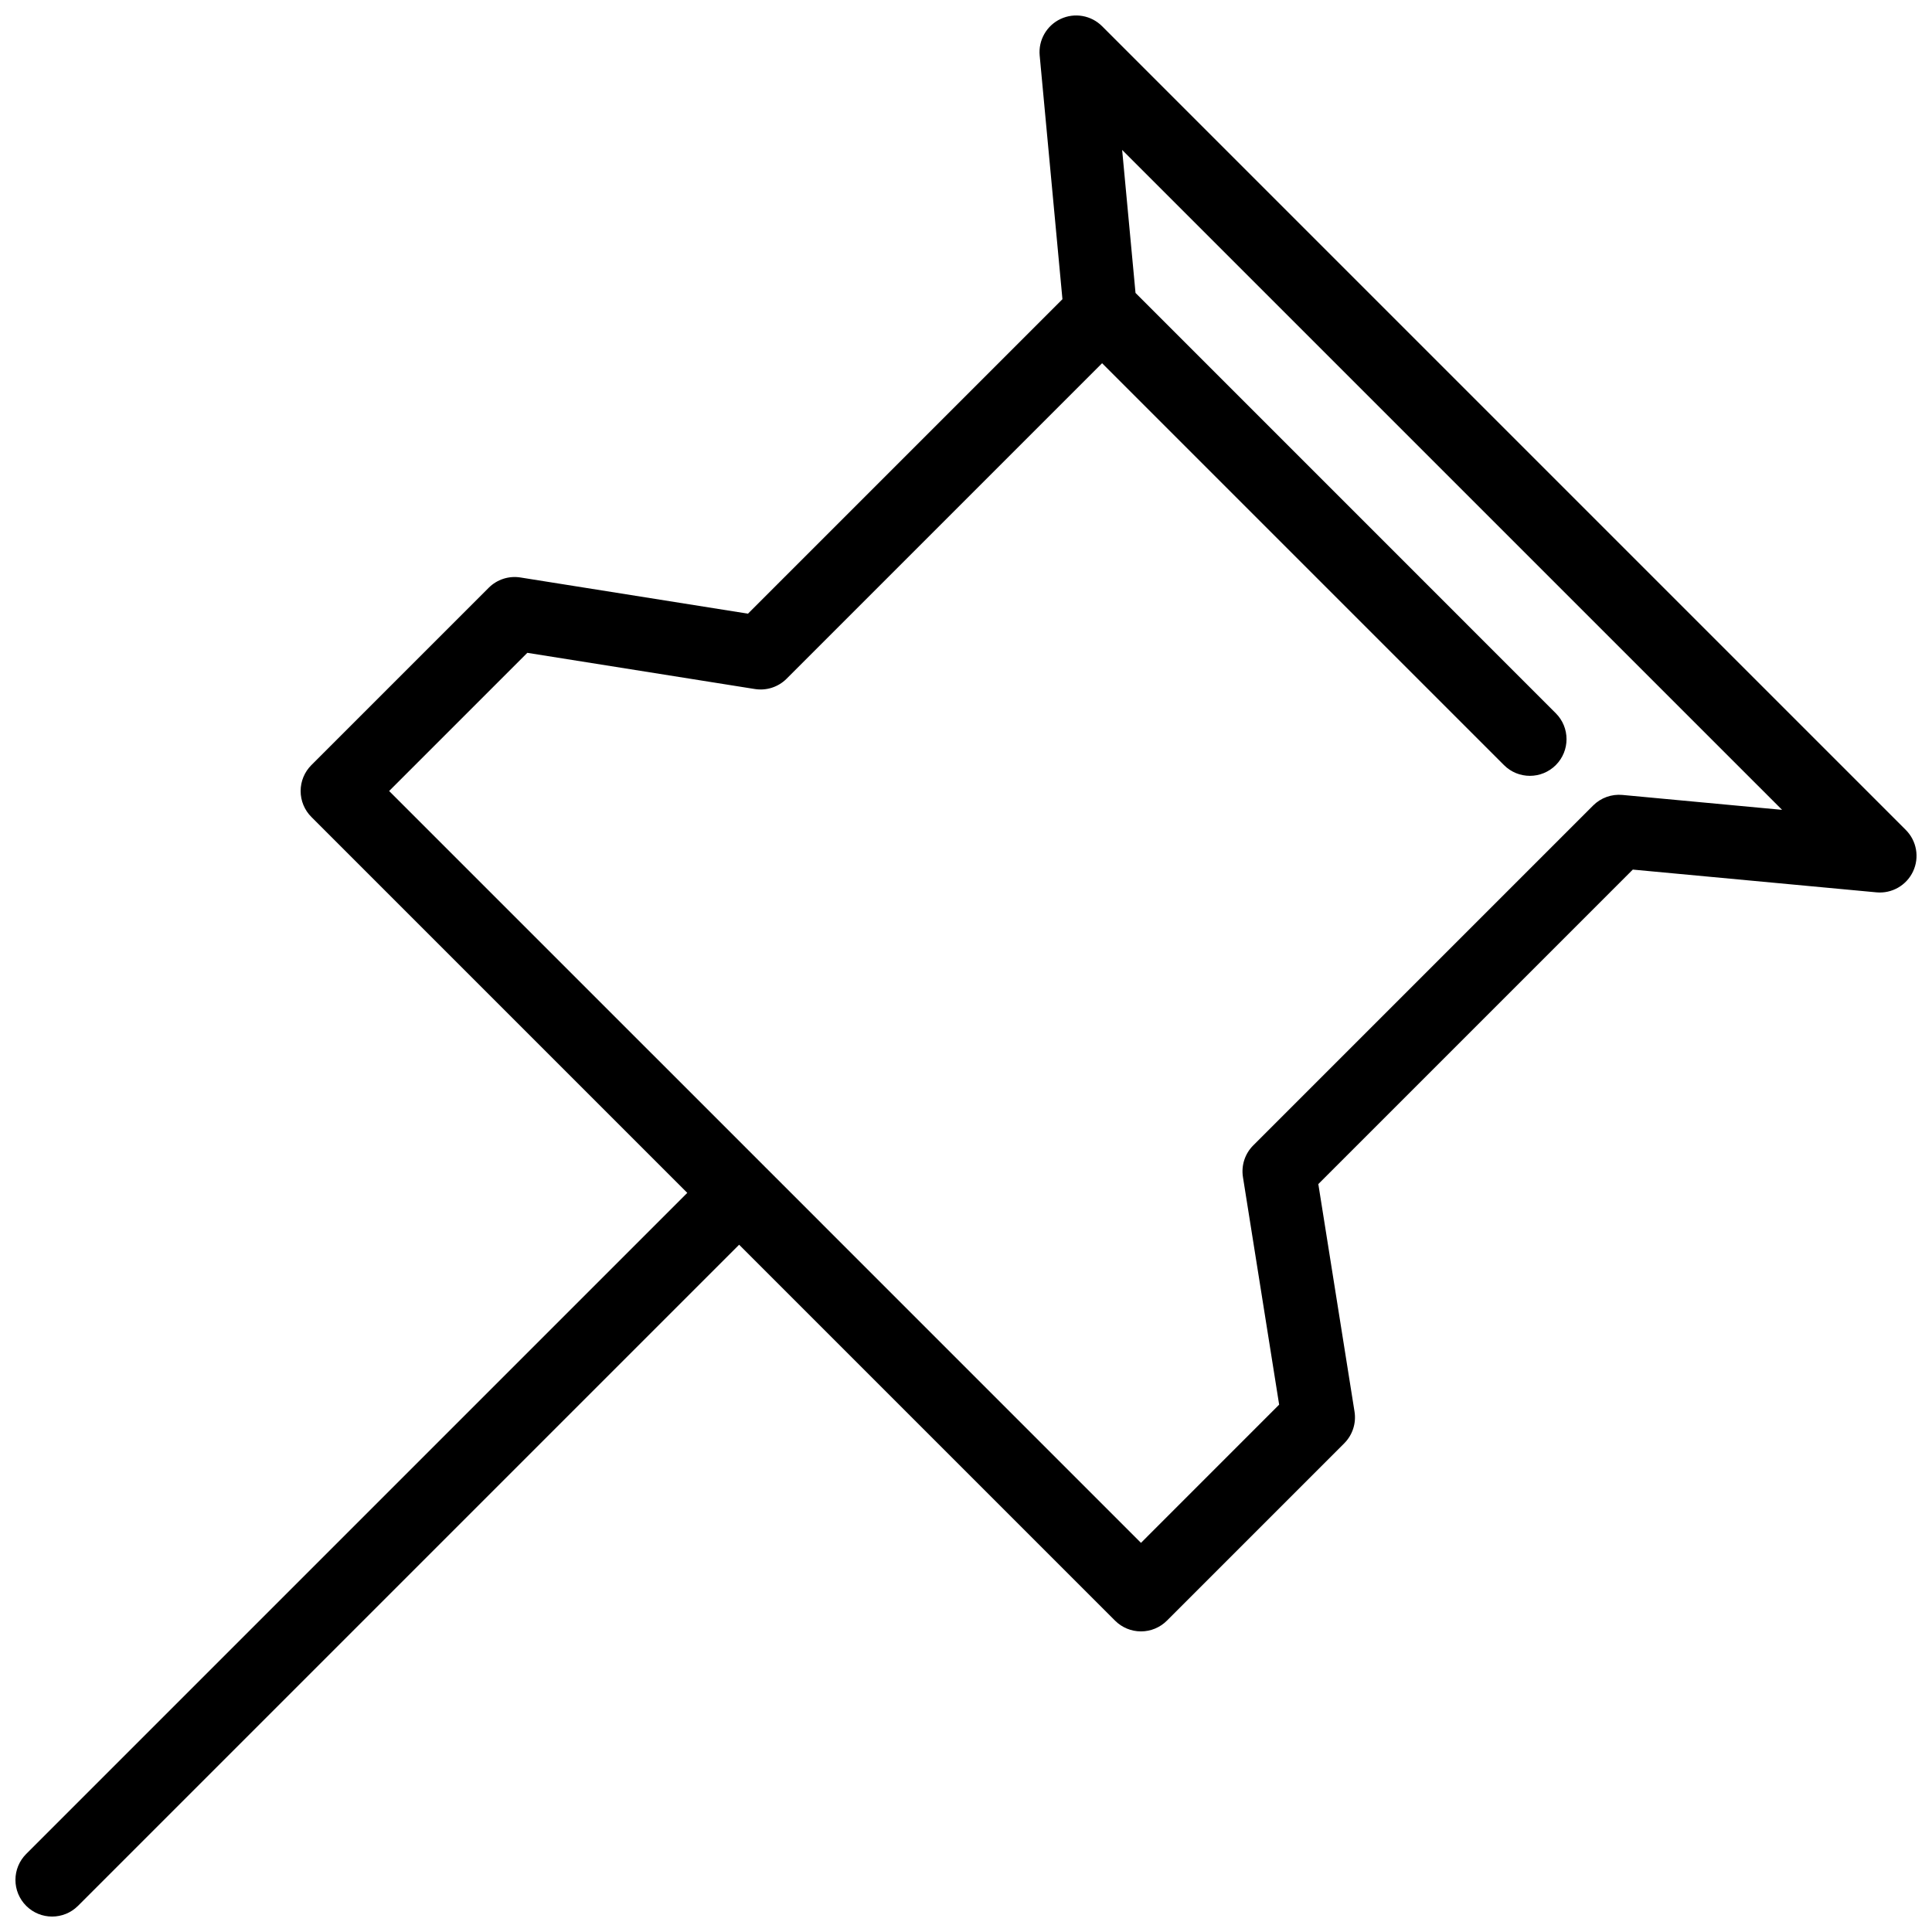 <?xml version="1.0" encoding="UTF-8"?>
<!-- Uploaded to: ICON Repo, www.iconrepo.com, Generator: ICON Repo Mixer Tools -->
<svg width="800px" height="800px" version="1.1" viewBox="144 144 512 512" xmlns="http://www.w3.org/2000/svg">
 <defs>
  <clipPath id="a">
   <path d="m148.09 148.09h503.81v503.81h-503.81z"/>
  </clipPath>
 </defs>
 <g clip-path="url(#a)">
  <path d="m649.05 363.93-212.98-212.98c-2.894-2.898-7.297-3.668-11.004-1.926-3.707 1.742-5.922 5.621-5.539 9.699l6.031 64.566-83.34 83.34-60.309-9.594c-3.074-0.488-6.195 0.527-8.395 2.731l-46.996 46.992c-1.824 1.824-2.848 4.293-2.848 6.871s1.023 5.047 2.848 6.871l99.621 99.621-175.2 175.2c-1.824 1.824-2.848 4.293-2.848 6.871 0 2.574 1.023 5.047 2.848 6.871 3.793 3.793 9.945 3.793 13.738 0l175.2-175.2 99.625 99.625c1.824 1.824 4.293 2.848 6.871 2.848s5.047-1.023 6.871-2.848l46.996-46.996h-0.004c2.203-2.199 3.215-5.324 2.727-8.398l-9.594-60.305 83.34-83.34 64.574 6.031h-0.004c4.078 0.383 7.957-1.836 9.699-5.543 1.742-3.707 0.973-8.105-1.926-11zm-75.086-9.262c-2.879-0.27-5.727 0.758-7.773 2.805l-90.07 90.074v-0.004c-2.203 2.203-3.215 5.324-2.727 8.398l9.594 60.305-36.617 36.629-99.609-99.617-99.637-99.633 36.621-36.617 60.309 9.594c3.074 0.488 6.199-0.527 8.398-2.727l83.613-83.617 106.5 106.5c3.793 3.797 9.945 3.797 13.738 0 3.793-3.793 3.793-9.945 0-13.738l-111.38-111.39-3.543-37.891 174.89 174.88z"/>
 </g>
</svg>